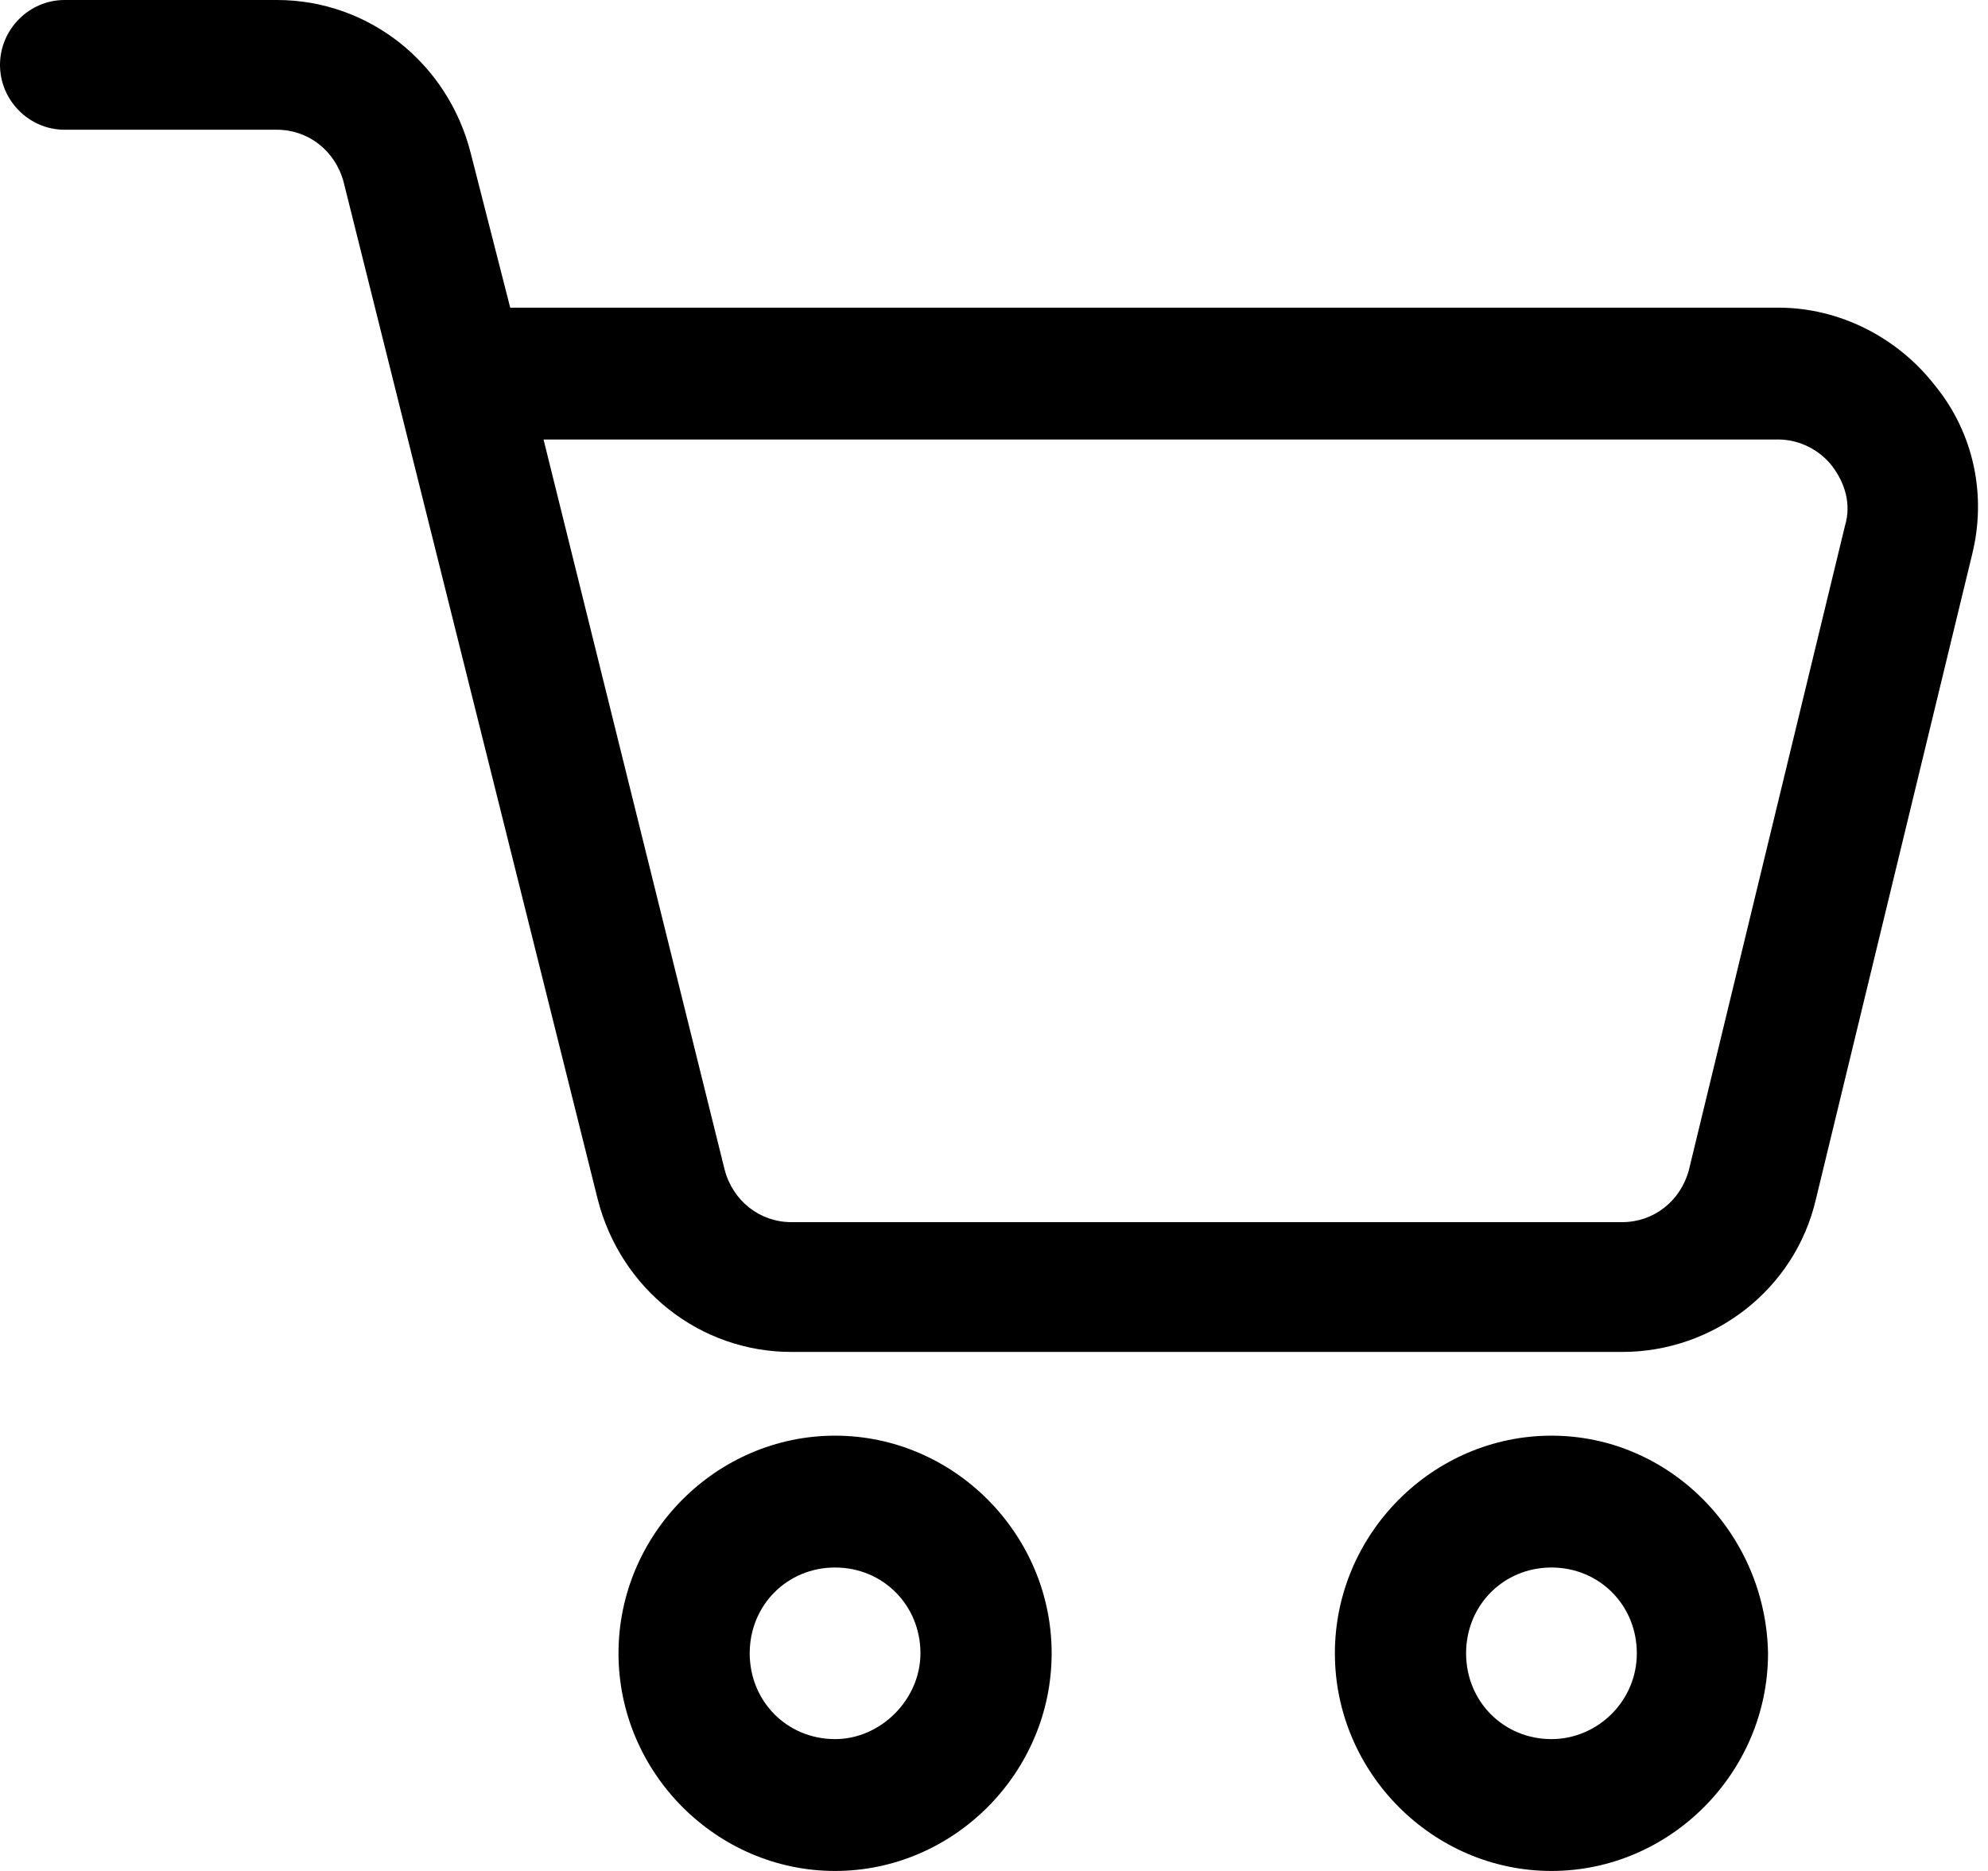 <svg width="34" height="32" viewBox="0 0 34 32" fill="none" xmlns="http://www.w3.org/2000/svg">
<path d="M33.087 6.586C32.446 5.763 31.449 5.262 30.416 5.262H8.726L8.049 2.613C7.657 1.074 6.304 0 4.737 0H1.104C0.499 0 6.10352e-05 0.501 6.10352e-05 1.11C6.10352e-05 1.718 0.499 2.219 1.104 2.219H4.737C5.271 2.219 5.734 2.577 5.877 3.114L10.222 20.51C10.614 22.049 11.967 23.123 13.534 23.123H27.745C29.312 23.123 30.701 22.049 31.057 20.51L33.728 9.485C33.978 8.483 33.764 7.409 33.087 6.586ZM31.556 8.984L28.885 20.009C28.742 20.546 28.279 20.903 27.745 20.903H13.534C13 20.903 12.537 20.546 12.394 20.009L9.296 7.517H30.416C30.772 7.517 31.128 7.696 31.342 7.982C31.556 8.268 31.663 8.626 31.556 8.984Z" fill="black"/>
<path d="M14.282 24.555C12.252 24.555 10.578 26.237 10.578 28.277C10.578 30.317 12.252 32 14.282 32C16.312 32 17.986 30.317 17.986 28.277C17.986 26.237 16.312 24.555 14.282 24.555ZM14.282 29.745C13.463 29.745 12.822 29.101 12.822 28.277C12.822 27.454 13.463 26.81 14.282 26.81C15.101 26.81 15.742 27.454 15.742 28.277C15.742 29.065 15.066 29.745 14.282 29.745Z" fill="black"/>
<path d="M26.534 24.555C24.504 24.555 22.83 26.237 22.83 28.277C22.83 30.317 24.504 32 26.534 32C28.564 32 30.238 30.317 30.238 28.277C30.202 26.237 28.564 24.555 26.534 24.555ZM26.534 29.745C25.715 29.745 25.074 29.101 25.074 28.277C25.074 27.454 25.715 26.81 26.534 26.81C27.353 26.81 27.994 27.454 27.994 28.277C27.994 29.101 27.317 29.745 26.534 29.745Z" fill="black"/>
</svg>
